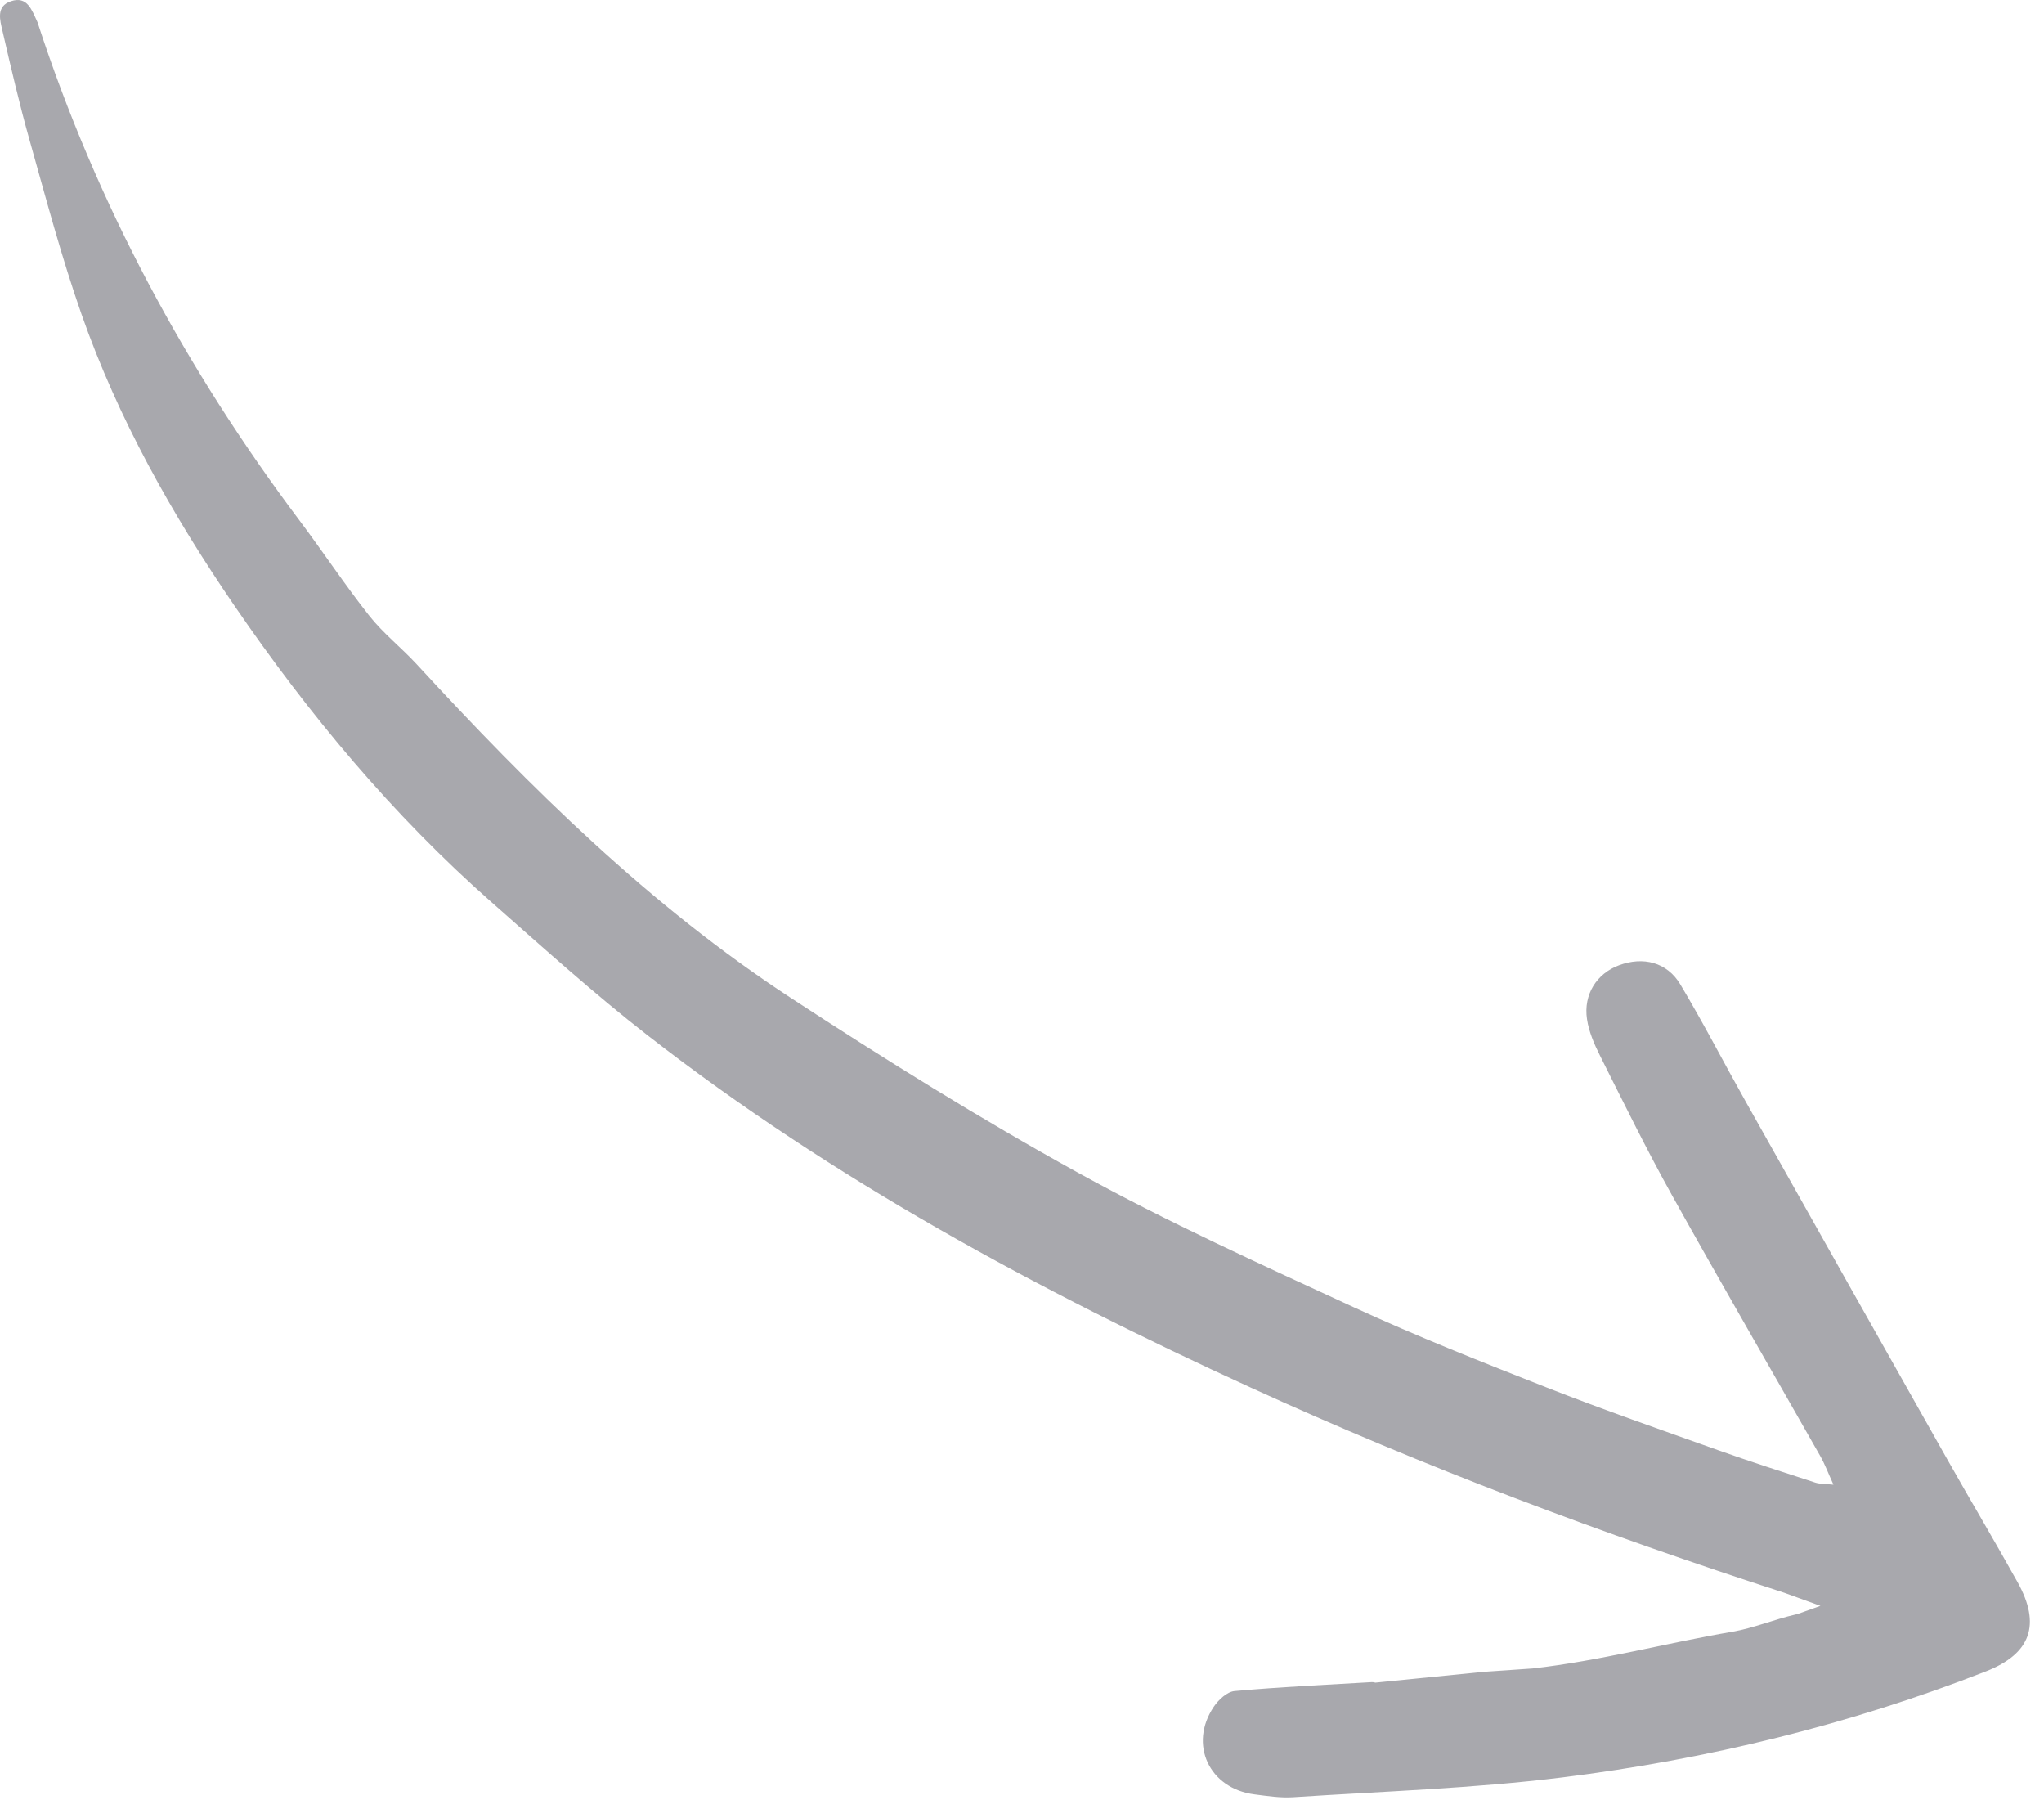 <?xml version="1.0" encoding="utf-8"?>
<svg xmlns="http://www.w3.org/2000/svg" fill="none" height="100%" overflow="visible" preserveAspectRatio="none" style="display: block;" viewBox="0 0 130 115" width="100%">
<path clip-rule="evenodd" d="M0.702 0.075C1.732 -0.266 2.019 0.622 2.386 1.419C6.163 12.99 11.819 23.472 19.071 33.123C20.569 35.117 21.946 37.205 23.493 39.16C24.379 40.278 25.532 41.181 26.503 42.236C33.74 50.093 41.321 57.59 50.313 63.462C56.273 67.353 62.331 71.13 68.563 74.566C74.252 77.702 80.194 80.396 86.101 83.121C90.13 84.978 94.266 86.614 98.398 88.235C101.997 89.647 105.653 90.918 109.296 92.216C111.333 92.941 113.393 93.6 115.45 94.269C115.739 94.364 116.065 94.345 116.609 94.403C116.274 93.669 116.066 93.103 115.772 92.585C112.626 87.047 109.426 81.54 106.327 75.976C104.709 73.069 103.244 70.076 101.751 67.101C101.387 66.377 101.052 65.593 100.934 64.802C100.699 63.228 101.552 61.906 102.965 61.378C104.498 60.804 106.022 61.176 106.867 62.587C108.322 65.019 109.621 67.543 111.011 70.014C115.283 77.611 119.561 85.204 123.848 92.792C125.324 95.405 126.862 97.983 128.322 100.605C129.82 103.297 129.168 105.153 126.304 106.273C117.619 109.667 108.606 111.867 99.374 113.015C93.701 113.721 87.961 113.899 82.249 114.275C81.435 114.328 80.603 114.199 79.787 114.095C76.905 113.728 75.583 110.908 77.202 108.515C77.499 108.076 78.047 107.566 78.519 107.523C81.424 107.262 84.34 107.124 87.253 106.955C87.325 106.951 87.399 106.965 87.473 106.988L94.368 106.301L97.478 106.087C101.791 105.599 105.941 104.475 110.156 103.757C111.529 103.523 112.843 102.967 114.206 102.655C114.234 102.649 114.261 102.643 114.289 102.639L115.781 102.108L113.495 101.28C101.951 97.543 90.606 93.286 79.57 88.239C66.043 82.053 53.003 75.013 41.226 65.861C37.787 63.189 34.546 60.258 31.275 57.378C24.968 51.825 19.633 45.411 14.906 38.508C10.946 32.724 7.512 26.621 5.186 19.988C3.911 16.353 2.925 12.615 1.878 8.904C1.233 6.616 0.697 4.297 0.161 1.98C0.001 1.286 -0.272 0.397 0.702 0.075Z" fill="#A8A8AD" fill-rule="evenodd" id="Union"/>
</svg>